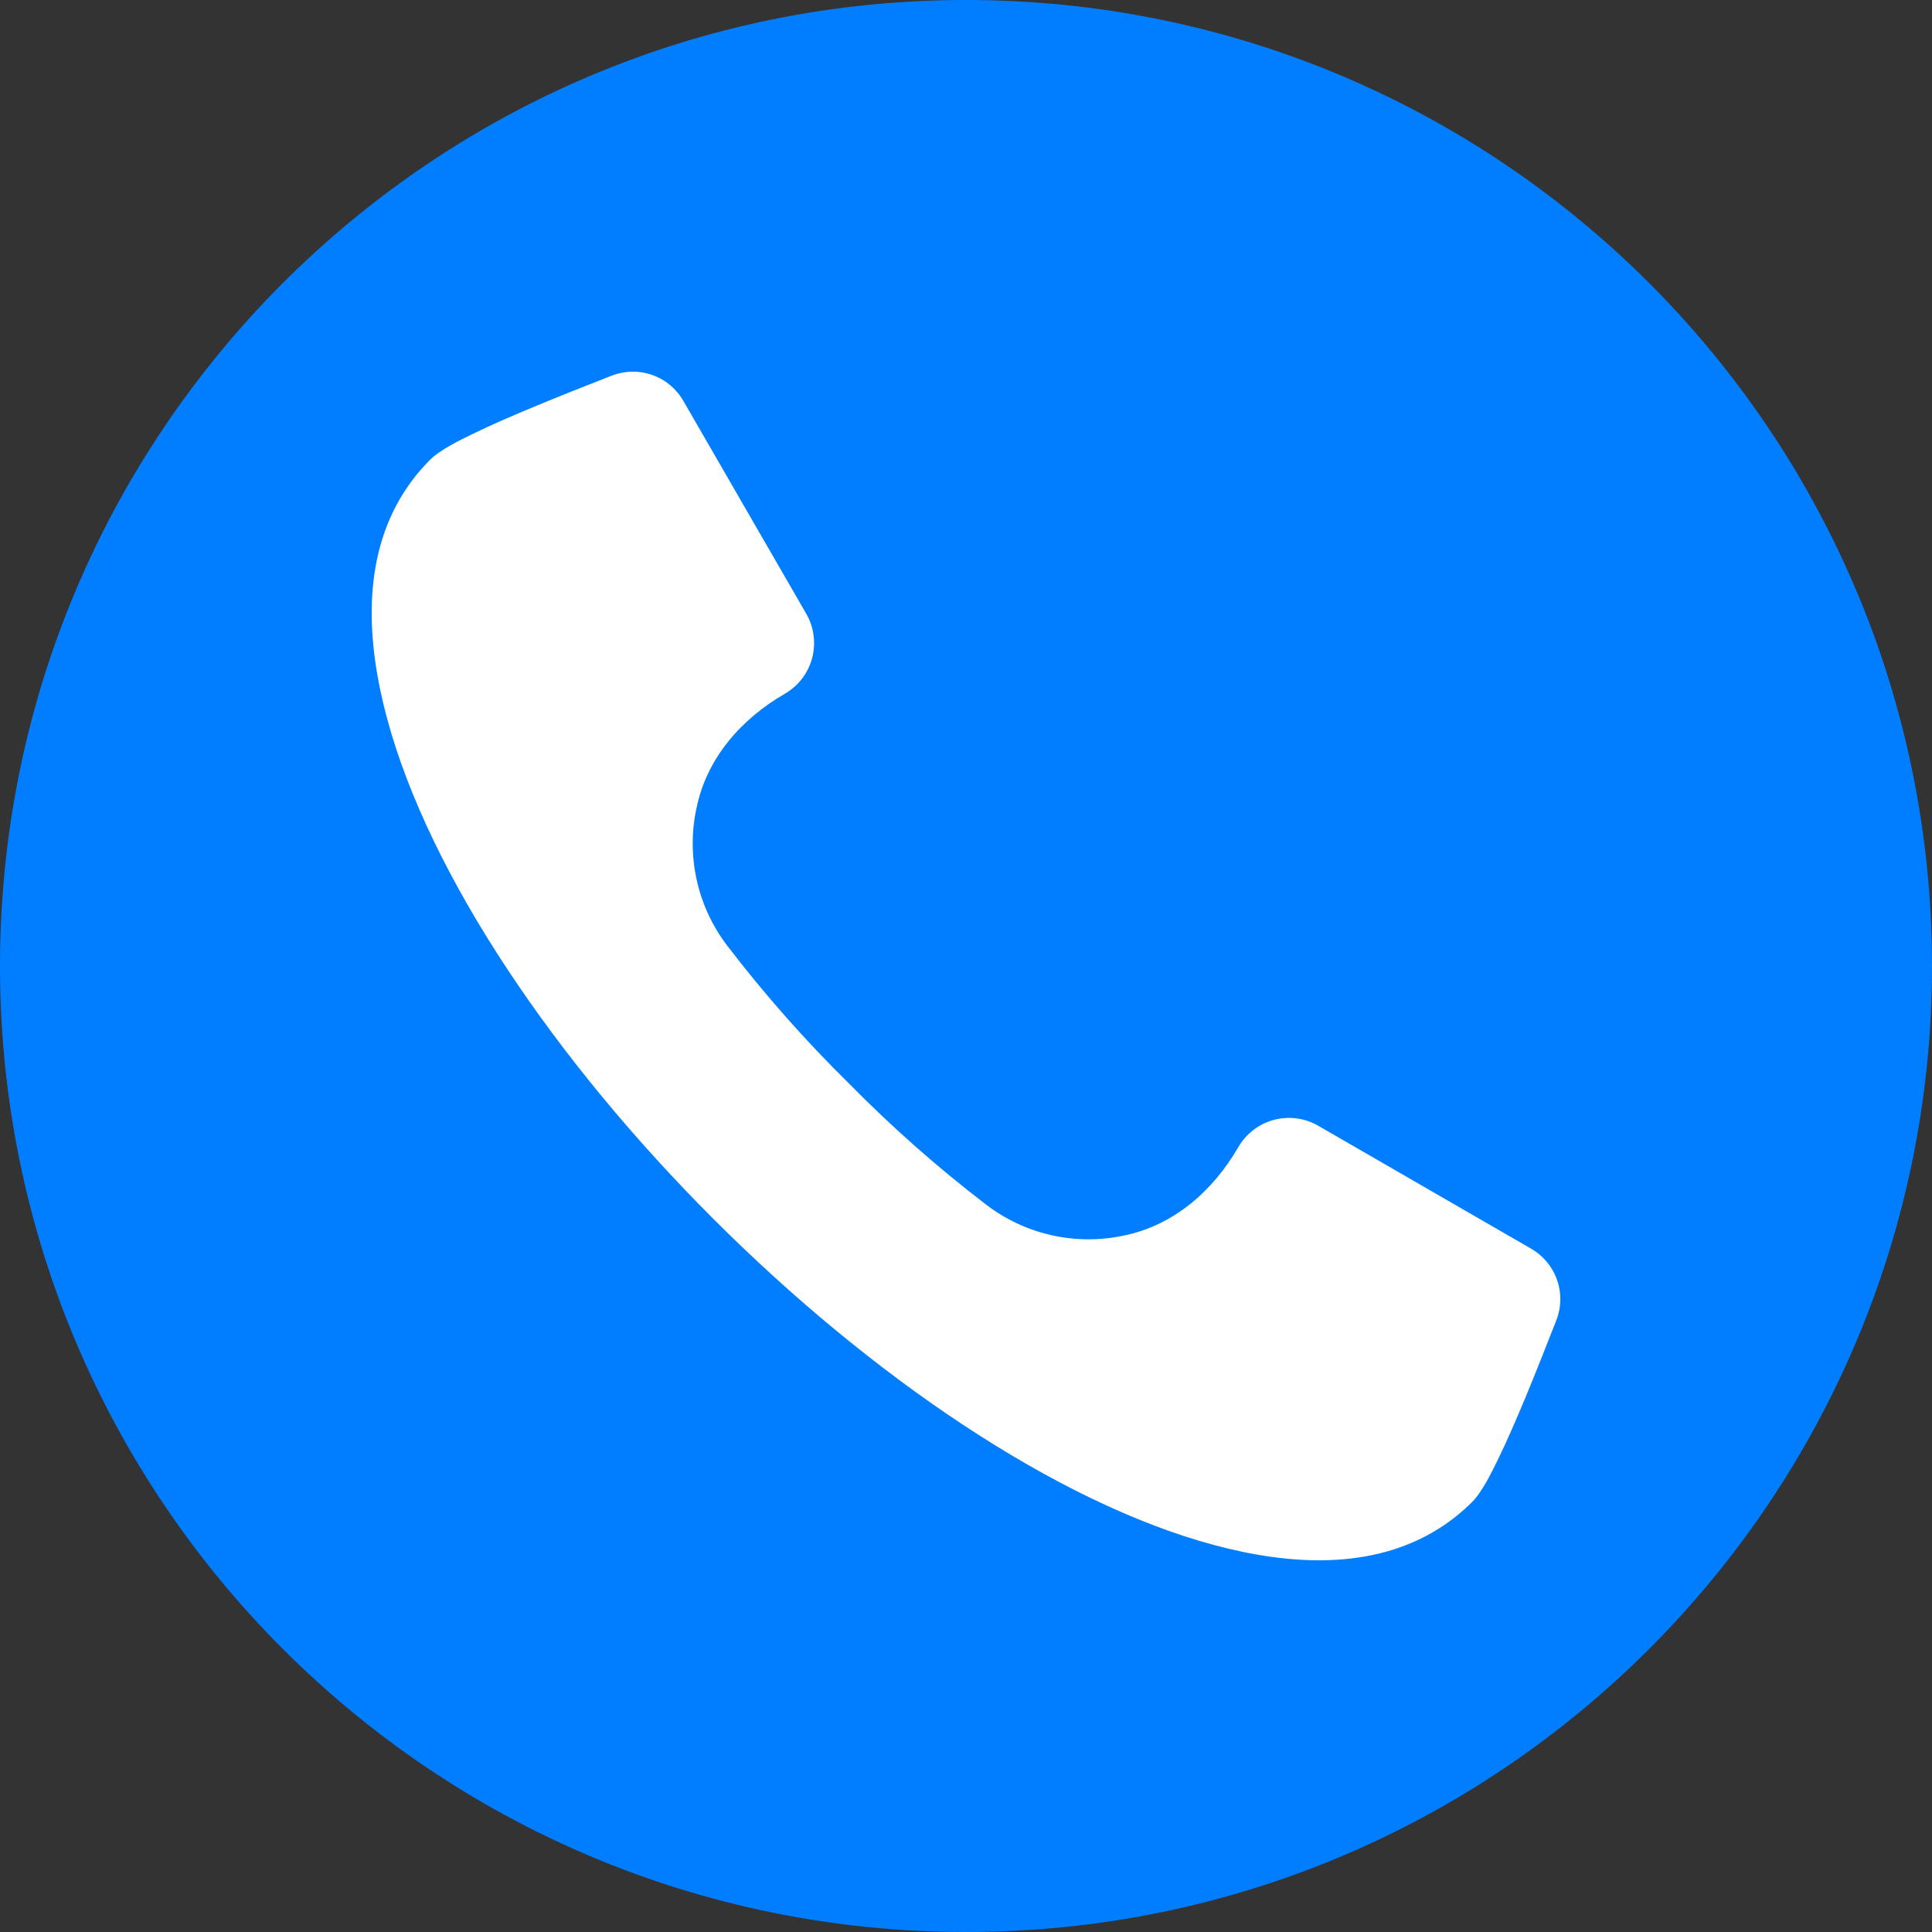 <?xml version="1.0" encoding="UTF-8"?> <svg xmlns="http://www.w3.org/2000/svg" width="52" height="52" viewBox="0 0 52 52" fill="none"><rect x="0" y="0" width="52" height="52" fill="#333333" stroke="none"/><g clip-path="url(#clip0_442_386)"><path d="M26 52C40.359 52 52 40.359 52 26C52 11.641 40.359 0 26 0C11.641 0 0 11.641 0 26C0 40.359 11.641 52 26 52Z" fill="#007EFF"></path><path fill-rule="evenodd" clip-rule="evenodd" d="M41.887 35.541L41.859 35.611C41.597 36.279 41.334 36.947 41.059 37.61C40.822 38.179 40.577 38.751 40.306 39.306C40.145 39.637 39.888 40.16 39.628 40.42C39.364 40.685 39.071 40.921 38.756 41.123C36.942 42.284 34.675 42.121 32.681 41.586C24.119 39.292 12.707 27.88 10.413 19.318C9.879 17.324 9.715 15.056 10.877 13.242C11.079 12.927 11.315 12.635 11.58 12.371C11.839 12.111 12.363 11.855 12.694 11.693C13.249 11.422 13.821 11.177 14.391 10.941C15.053 10.666 15.721 10.402 16.389 10.14L16.458 10.114C16.808 9.975 17.196 9.967 17.551 10.091C17.907 10.215 18.205 10.463 18.392 10.789L21.703 16.524C21.91 16.885 21.965 17.314 21.858 17.716C21.75 18.118 21.488 18.461 21.128 18.67C19.957 19.346 19.023 20.399 18.747 21.748C18.608 22.391 18.611 23.056 18.755 23.698C18.899 24.34 19.181 24.942 19.582 25.464C20.582 26.769 21.672 28.003 22.844 29.156C23.997 30.328 25.231 31.419 26.537 32.419C27.058 32.819 27.661 33.102 28.303 33.246C28.944 33.39 29.61 33.393 30.253 33.254C31.601 32.978 32.654 32.043 33.331 30.872C33.54 30.513 33.883 30.25 34.285 30.142C34.687 30.035 35.115 30.09 35.476 30.297L41.21 33.608C41.536 33.796 41.784 34.094 41.908 34.449C42.033 34.804 42.025 35.192 41.887 35.541Z" fill="white"></path></g><defs><clipPath id="clip0_442_386"><rect width="52" height="52" fill="white"></rect></clipPath></defs></svg> 